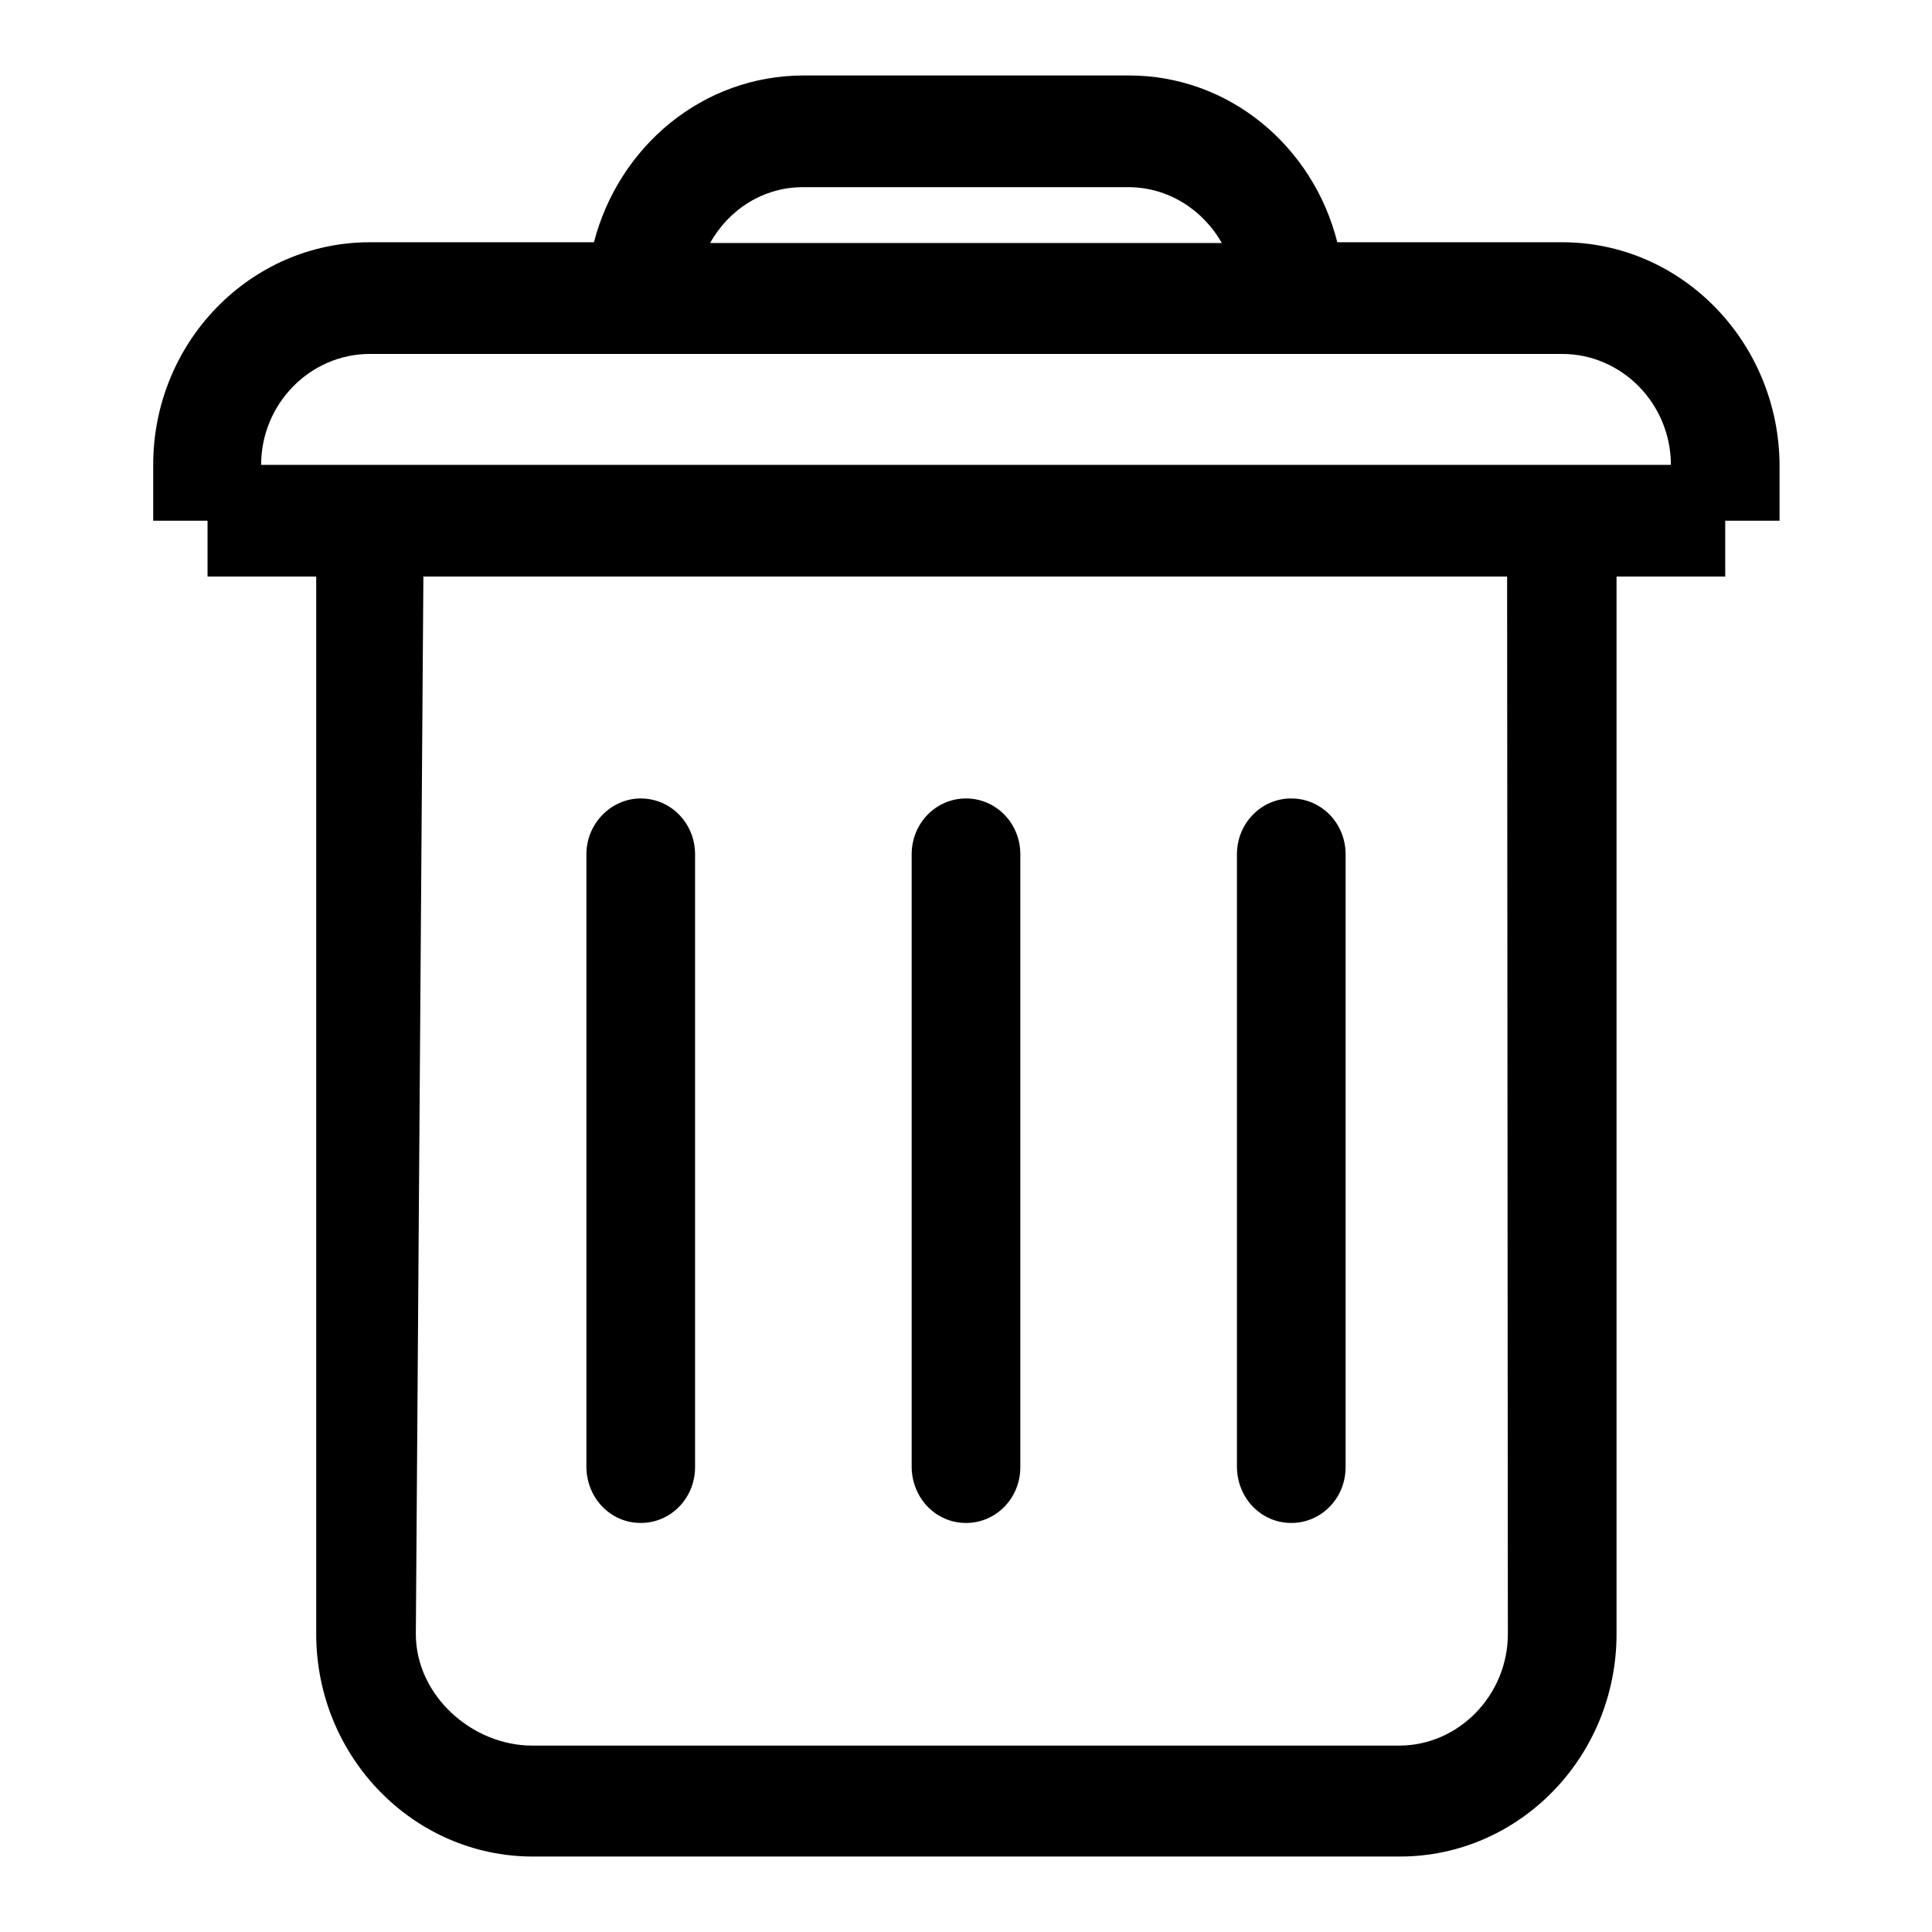 <?xml version="1.0" encoding="utf-8"?>
<!-- Svg Vector Icons : http://www.onlinewebfonts.com/icon -->
<!DOCTYPE svg PUBLIC "-//W3C//DTD SVG 1.1//EN" "http://www.w3.org/Graphics/SVG/1.1/DTD/svg11.dtd">
<svg version="1.1" xmlns="http://www.w3.org/2000/svg" xmlns:xlink="http://www.w3.org/1999/xlink" x="0px" y="0px" viewBox="0 0 256 256" enable-background="new 0 0 256 256" xml:space="preserve">
<g><g><path fill="#000000" d="M84.9,201.8c4,0,7.2-3.3,7.2-7.4v-81.2c0-4.1-3.2-7.4-7.2-7.4c-3.9,0-7.2,3.3-7.2,7.4v81.1C77.7,198.5,80.9,201.8,84.9,201.8z M128,201.8c4,0,7.2-3.3,7.2-7.4v-81.2c0-4.1-3.2-7.4-7.2-7.4c-4,0-7.2,3.3-7.2,7.4v81.1C120.8,198.5,124,201.8,128,201.8z M171.1,201.8c4,0,7.2-3.3,7.2-7.4v-81.2c0-4.1-3.2-7.4-7.2-7.4c-4,0-7.2,3.3-7.2,7.4v81.1C163.9,198.5,167.1,201.8,171.1,201.8z M207,32.1h-29.8C174,19.4,162.9,10,149.6,10h-43.1C93.1,10,82,19.4,78.7,32.1H49c-15.8,0-28.7,13.2-28.7,29.5V69h7.2v7.4h14.4v140.1c0,16.3,12.9,29.5,28.7,29.5h114.9c15.8,0,28.7-13.2,28.7-29.5V76.4h14.4V69h7.2v-7.4C235.7,45.4,222.9,32.1,207,32.1z M106.4,24.8h43.1c5.3,0,9.9,3,12.4,7.4H94.1C96.6,27.7,101.2,24.8,106.4,24.8z M199.8,216.5c0,8.1-6.5,14.8-14.4,14.8H70.5c-7.9,0-15.4-6.6-15.4-14.8l1-140.1h143.6L199.8,216.5L199.8,216.5z M34.6,61.6c0-8.1,6.5-14.7,14.4-14.7h158c7.9,0,14.4,6.6,14.4,14.7H34.6z"/></g></g>
</svg>